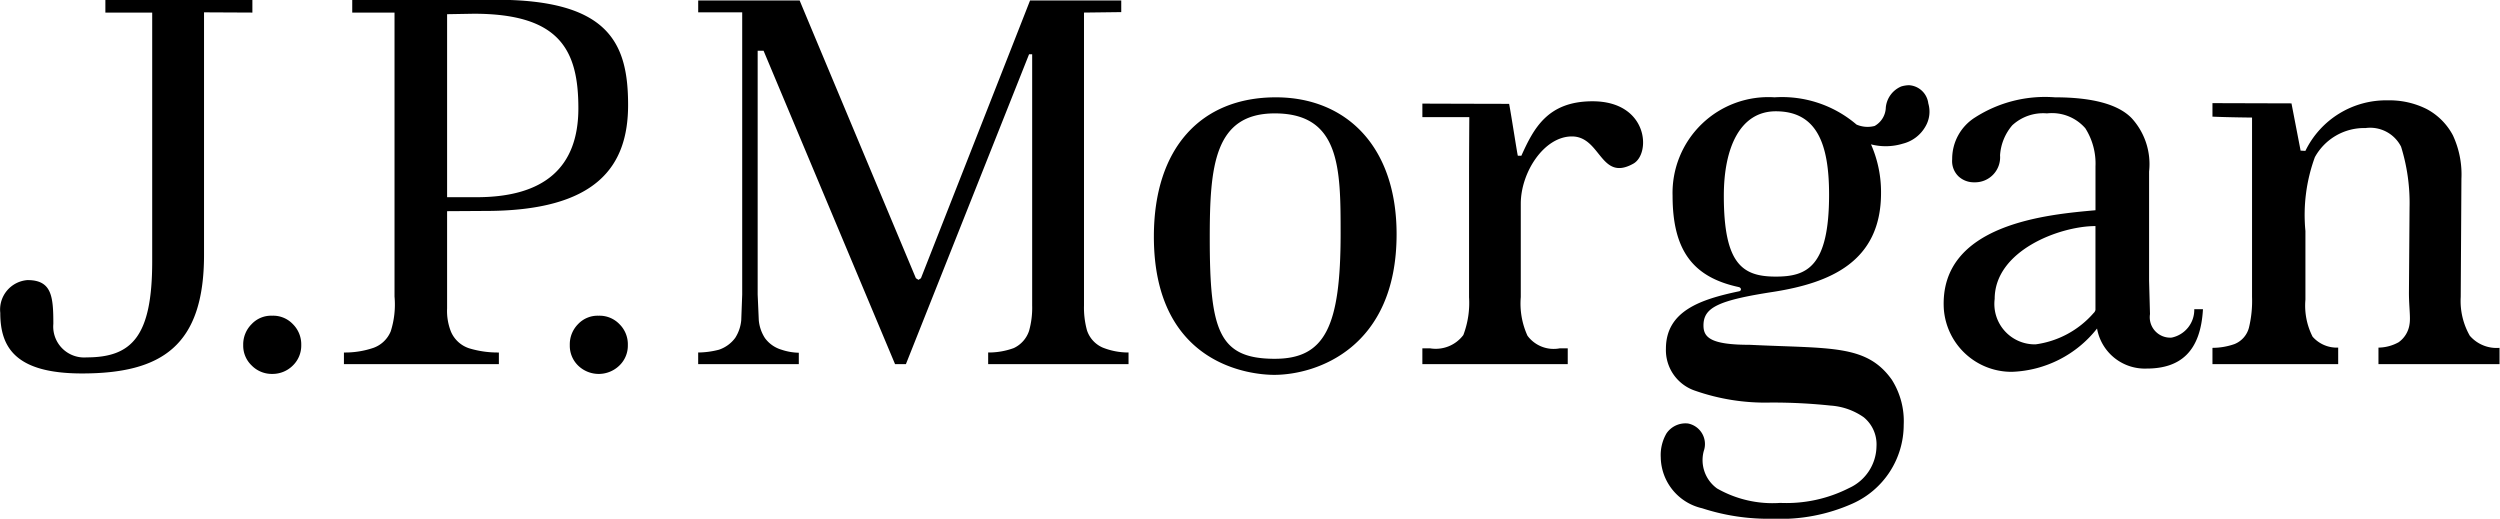 <svg id="TestimonialsLogo_J.P.Morgan.svg" xmlns="http://www.w3.org/2000/svg" width="107.376" height="22.28" viewBox="0 0 107.376 22.28">
  <defs>
    <style>
      .cls-1 {
        fill-rule: evenodd;
      }
    </style>
  </defs>
  <path id="_02.Product_01_ProductInfo_J.P.Morgan" data-name="02.Product_01_ProductInfo_J.P.Morgan" class="cls-1" d="M431.338,6223.43v0.55h2.011v10.69c0,3.22-.873,4.12-2.82,4.12a1.328,1.328,0,0,1-1.426-1.44c0-1.17-.064-1.88-1.107-1.88a1.27,1.27,0,0,0-1.172,1.41c0,1.47.642,2.6,3.508,2.6,3.417,0,5.243-1.18,5.243-5.09v-10.42l2.077,0.01v-0.55h-6.314m6.283,13.93a1.228,1.228,0,0,0-.363.9,1.174,1.174,0,0,0,.366.88,1.207,1.207,0,0,0,.876.36,1.235,1.235,0,0,0,.889-0.36,1.193,1.193,0,0,0,.362-0.88,1.223,1.223,0,0,0-.362-0.9,1.165,1.165,0,0,0-.889-0.36,1.145,1.145,0,0,0-.879.36m14.02,0a1.234,1.234,0,0,0-.356.9,1.188,1.188,0,0,0,.356.88,1.271,1.271,0,0,0,1.773,0,1.18,1.18,0,0,0,.364-0.88,1.212,1.212,0,0,0-.363-0.9,1.185,1.185,0,0,0-.894-0.36,1.158,1.158,0,0,0-.88.36m-9.7-13.93v0.55h1.816v12.2a3.777,3.777,0,0,1-.163,1.49,1.261,1.261,0,0,1-.742.71,3.767,3.767,0,0,1-1.268.2v0.5h6.655v-0.5a4.224,4.224,0,0,1-1.276-.18,1.282,1.282,0,0,1-.78-0.71,2.4,2.4,0,0,1-.168-1v-4.18l1.647-.01c4.783,0,6.127-1.92,6.127-4.55,0-2.66-.825-4.52-5.668-4.52h-6.18m4.074,0.62,1.144-.02c3.689,0,4.494,1.55,4.494,4.06,0,2.53-1.45,3.82-4.375,3.82h-1.263v-7.86m25.038-.59c-0.055.15-4.686,11.93-4.686,11.93l-0.106.07-0.111-.07s-4.935-11.78-4.993-11.93H456.8v0.51h1.89v12.12l-0.041,1.1a1.687,1.687,0,0,1-.258.76,1.434,1.434,0,0,1-.7.51,3.64,3.64,0,0,1-.892.12v0.5h4.322v-0.49a2.465,2.465,0,0,1-.742-0.13,1.358,1.358,0,0,1-.713-0.5,1.691,1.691,0,0,1-.264-0.77l-0.048-1.1v-10.47h0.254l5.647,13.46h0.466l5.29-13.31h0.133v10.79a3.642,3.642,0,0,1-.133,1.09,1.25,1.25,0,0,1-.657.74,3.136,3.136,0,0,1-1.1.19v0.5h6.029v-0.5a2.968,2.968,0,0,1-1.106-.21,1.224,1.224,0,0,1-.678-0.74,3.7,3.7,0,0,1-.129-1.07v-12.58l1.6-.02v-0.5h-3.925m5.326,10.14c0,5.58,4.249,5.94,5.166,5.94,1.816,0,5.259-1.15,5.259-6.04,0-3.81-2.2-5.88-5.186-5.88-3.219,0-5.239,2.18-5.239,5.98m2.4,0.06c0-3.06.186-5.35,2.792-5.35,2.816,0,2.829,2.37,2.829,5.16,0,4-.67,5.38-2.829,5.38-2.42,0-2.792-1.23-2.792-5.19m13.384-3.53h-0.15c-0.017,0-.278-1.72-0.376-2.23-0.751,0-3.726-.01-3.726-0.01v0.58h2.016s-0.011,1.75-.011,2.38v5.35a3.888,3.888,0,0,1-.245,1.63,1.483,1.483,0,0,1-1.434.57h-0.326v0.68h6.244v-0.68h-0.337a1.4,1.4,0,0,1-1.392-.54,3.328,3.328,0,0,1-.288-1.66v-4.01c0-1.35,1-2.89,2.195-2.89,1.25,0,1.221,1.96,2.638,1.17,0.771-.43.641-2.68-1.751-2.68-1.925,0-2.525,1.16-3.057,2.34m19.494-1.65a2.1,2.1,0,0,0-.99,1.8,0.911,0.911,0,0,0,.277.74,0.964,0.964,0,0,0,.679.25,1.075,1.075,0,0,0,1.1-1.16,2.2,2.2,0,0,1,.526-1.29,1.955,1.955,0,0,1,1.49-.51,1.9,1.9,0,0,1,1.647.64,2.83,2.83,0,0,1,.436,1.64v1.88c-2,.18-6.724.57-6.514,4.24a2.915,2.915,0,0,0,2.924,2.7,4.867,4.867,0,0,0,3.657-1.86,2.083,2.083,0,0,0,2.127,1.72c1.453,0,2.321-.73,2.422-2.55h-0.373a1.219,1.219,0,0,1-.971,1.22,0.878,0.878,0,0,1-.931-1.01l-0.039-1.43v-4.69a2.924,2.924,0,0,0-.744-2.29c-0.576-.6-1.69-0.9-3.3-0.9a5.564,5.564,0,0,0-3.423.86m0.835,7.8c0-2.08,2.8-3.13,4.329-3.13v3.61l-0.037.08-0.047.05a4.012,4.012,0,0,1-2.485,1.34,1.735,1.735,0,0,1-1.76-1.95m13.34-6.36-0.2-.01-0.392-2.03-3.394-.01v0.58c0.638,0.03,1.7.04,1.7,0.04v7.7a4.876,4.876,0,0,1-.132,1.32,1.041,1.041,0,0,1-.627.71,2.882,2.882,0,0,1-.941.16v0.7h5.4v-0.71a1.386,1.386,0,0,1-1.1-.47,2.944,2.944,0,0,1-.307-1.59v-2.95a7.208,7.208,0,0,1,.406-3.17,2.419,2.419,0,0,1,2.176-1.25,1.488,1.488,0,0,1,1.526.8,8.131,8.131,0,0,1,.364,2.61l-0.026,3.66c0,0.61.075,1.06,0.026,1.35a1.136,1.136,0,0,1-.47.78,1.828,1.828,0,0,1-.865.23v0.71h5.2v-0.7a1.521,1.521,0,0,1-1.277-.52,3.007,3.007,0,0,1-.39-1.66l0.03-5.08a3.981,3.981,0,0,0-.367-1.87,2.716,2.716,0,0,0-1.132-1.13,3.553,3.553,0,0,0-1.648-.37,3.853,3.853,0,0,0-3.554,2.17m-17.374-2.76a1.091,1.091,0,0,0-.648.9,0.939,0.939,0,0,1-.48.79,1.193,1.193,0,0,1-.778-0.06,4.92,4.92,0,0,0-3.52-1.17,4.114,4.114,0,0,0-4.38,4.23c0,2.36.889,3.5,2.844,3.92,0.119,0.03.119,0.16,0.016,0.18-1.668.35-3.146,0.85-3.146,2.47a1.837,1.837,0,0,0,1.25,1.8,9.114,9.114,0,0,0,3.232.51,23.6,23.6,0,0,1,2.594.13,2.812,2.812,0,0,1,1.418.5,1.5,1.5,0,0,1,.55,1.25,2,2,0,0,1-1.174,1.79,5.939,5.939,0,0,1-2.96.64,4.8,4.8,0,0,1-2.713-.62,1.5,1.5,0,0,1-.571-1.61,0.9,0.9,0,0,0-.673-1.18,0.985,0.985,0,0,0-.932.43,1.848,1.848,0,0,0-.243,1.02,2.281,2.281,0,0,0,1.778,2.19,9.2,9.2,0,0,0,3.032.45,7.593,7.593,0,0,0,3.425-.65,3.707,3.707,0,0,0,2.2-3.38,3.326,3.326,0,0,0-.51-1.94c-1.086-1.53-2.629-1.33-6.1-1.5-1.668,0-1.99-.31-1.99-0.83,0-.77.618-1.08,3.034-1.45,2.376-.38,4.592-1.27,4.592-4.24a5.07,5.07,0,0,0-.431-2.09,2.529,2.529,0,0,0,1.369-.03,1.547,1.547,0,0,0,.971-0.74,1.254,1.254,0,0,0,.121-0.99,0.888,0.888,0,0,0-.824-0.78,1.218,1.218,0,0,0-.358.06m-7.6,4.69c0-2.09.711-3.63,2.233-3.63,1.77,0,2.288,1.41,2.288,3.58,0,3.11-.959,3.52-2.288,3.52-1.42,0-2.233-.52-2.233-3.47" transform="translate(-426.812 -6223.44)"/>
</svg>
